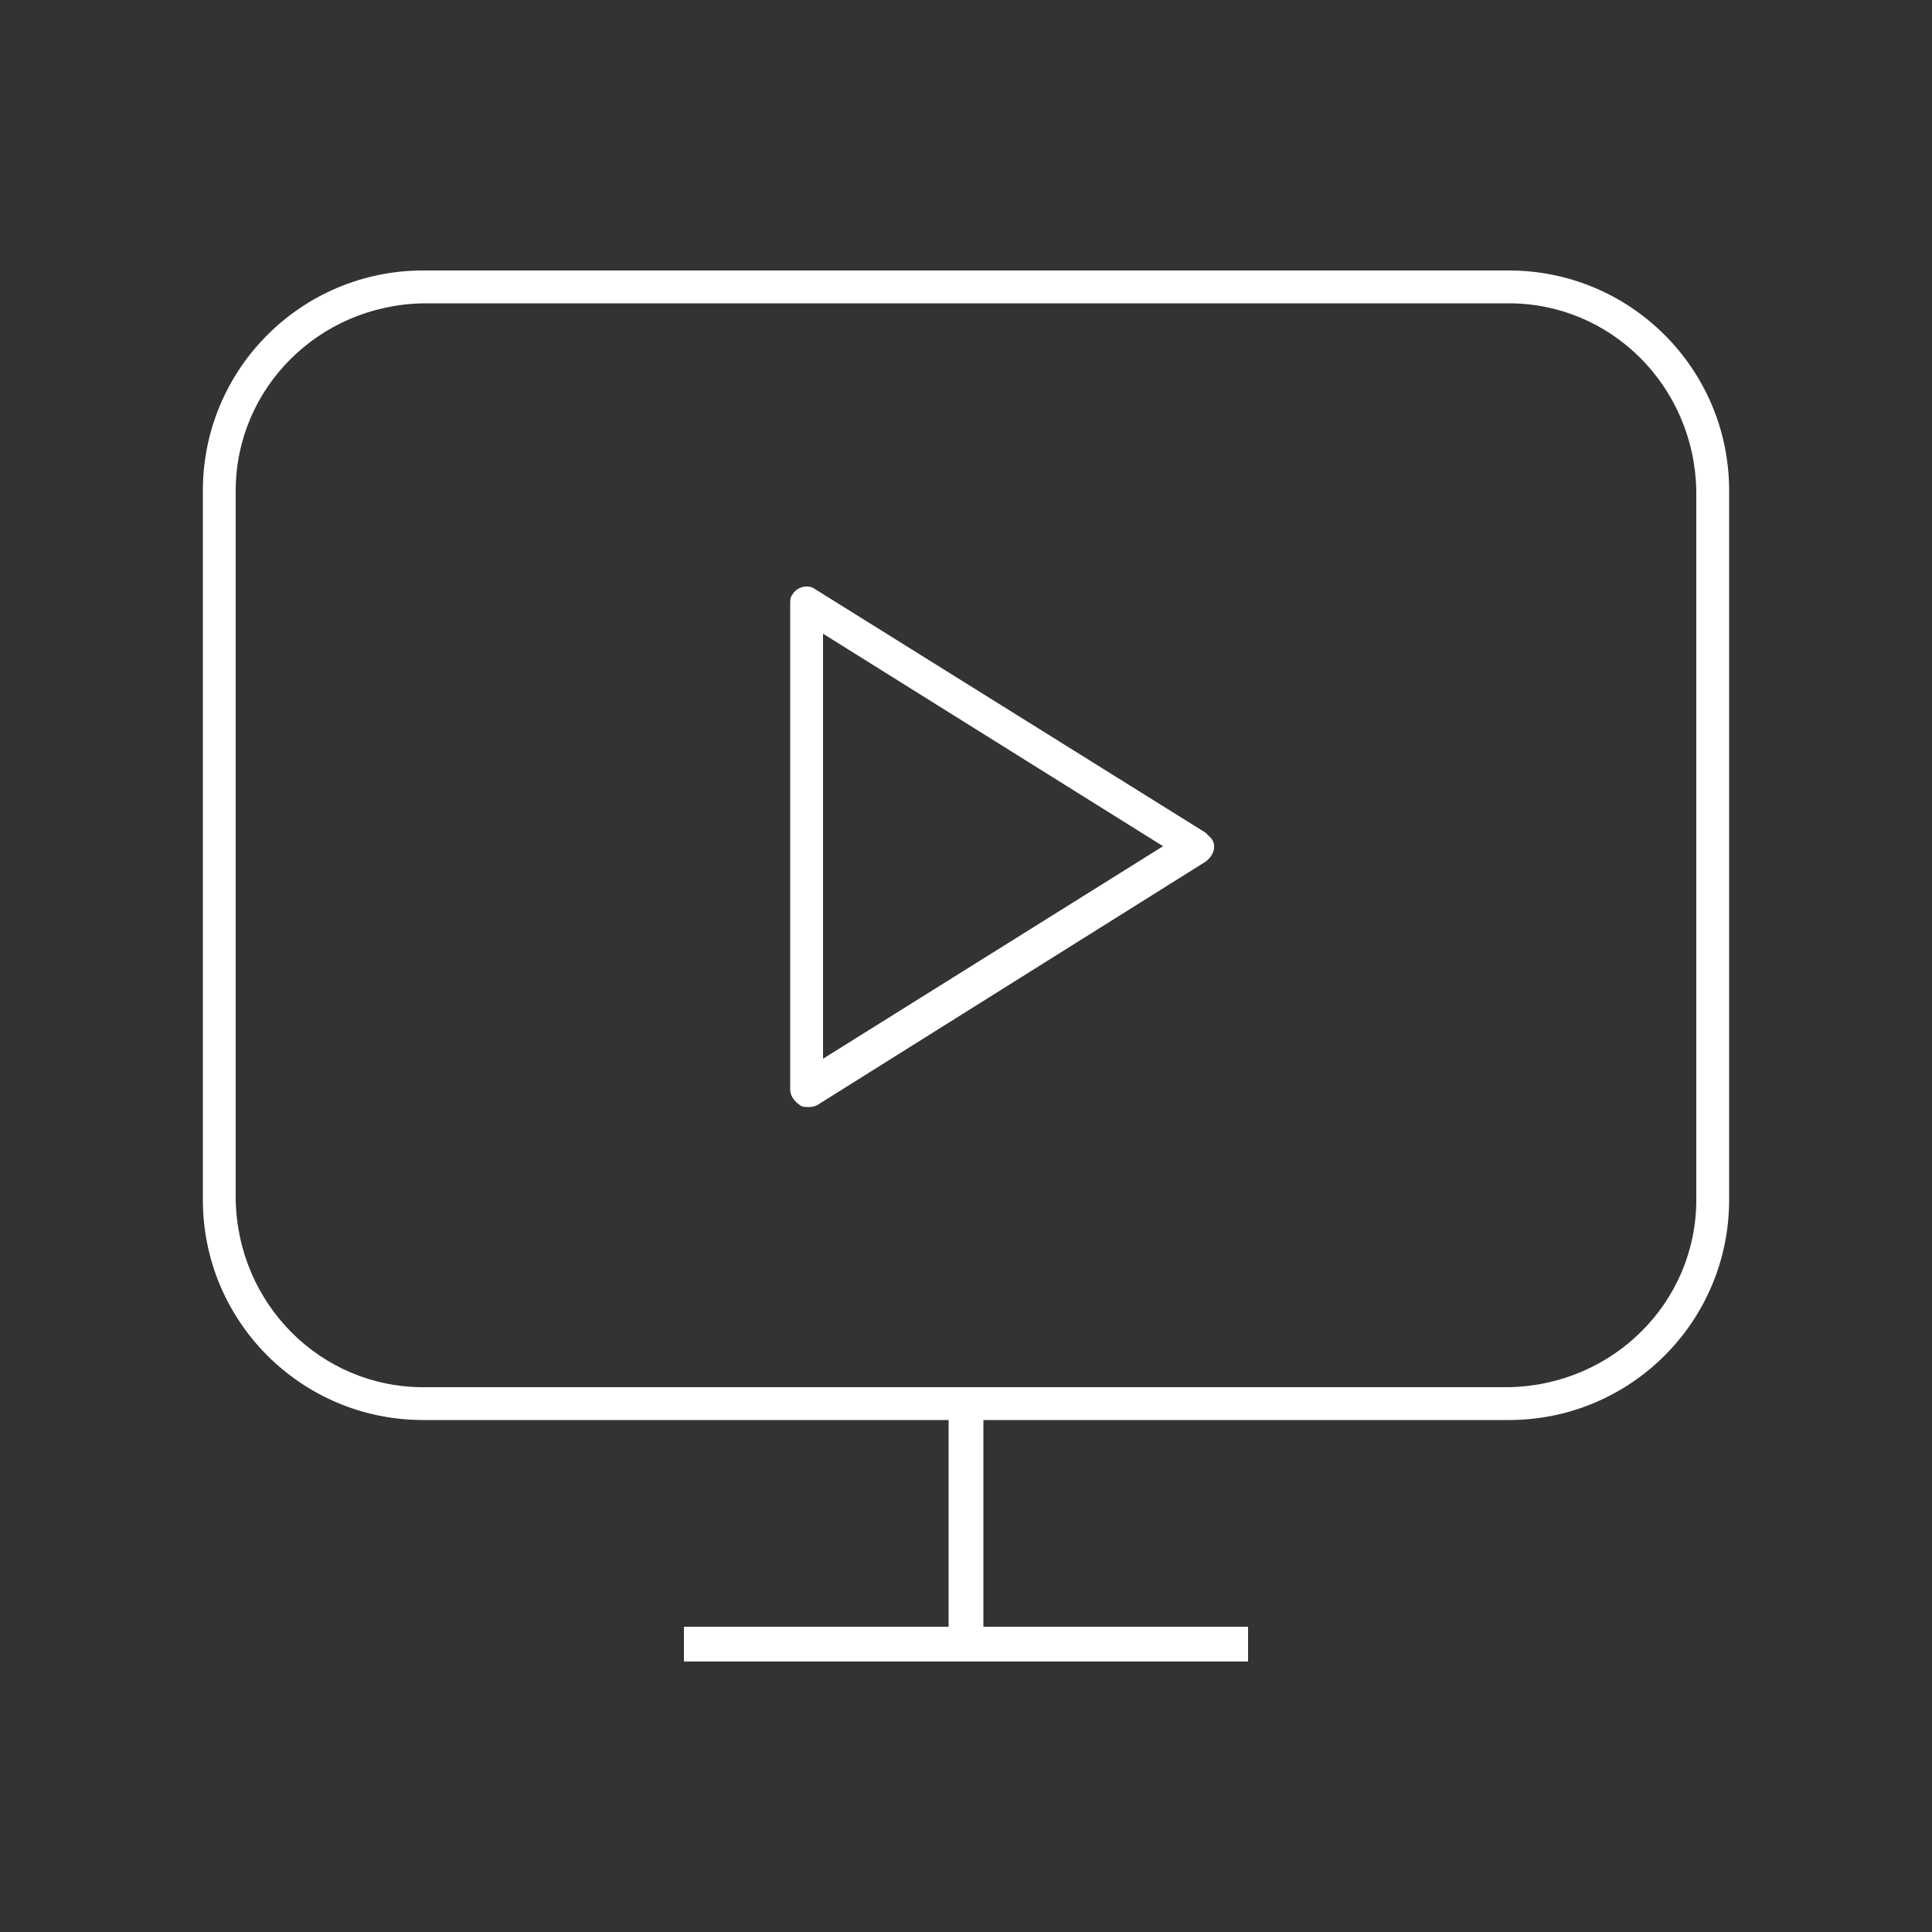 <?xml version="1.0" encoding="utf-8"?>
<!-- Generator: Adobe Illustrator 27.0.1, SVG Export Plug-In . SVG Version: 6.00 Build 0)  -->
<svg version="1.1" id="Layer_1" xmlns="http://www.w3.org/2000/svg" xmlns:xlink="http://www.w3.org/1999/xlink" x="0px" y="0px" viewBox="0 0 100 100" style="enable-background:new 0 0 100 100;" xml:space="preserve">
  <rect x="0" y="0" width="100" height="100" fill="#333333" stroke="none"/>
  <style type="text/css">
	.st0{fill:#FFFFFF;}
</style>
  <g>
    <path class="st0" d="M78.1,14H21.9c-6.3,0-11.4,5.1-11.4,11.4v36.7c0,6.3,5.1,11.4,11.4,11.4h27.2v10.7H35.4V86h29.2v-1.8H50.9
		V73.5h27.2c6.3,0,11.4-5.1,11.4-11.4V25.4C89.5,19.1,84.4,14,78.1,14z M87.8,62.1c0,5.3-4.3,9.6-9.7,9.7H21.9
		c-5.3,0-9.6-4.3-9.7-9.7V25.4c0-5.3,4.3-9.6,9.7-9.7h56.2c5.3,0,9.6,4.3,9.7,9.7V62.1z" />
    <path class="st0" d="M42.2,30.5c-0.4-0.3-1-0.1-1.2,0.3c-0.1,0.1-0.1,0.3-0.1,0.5v25.1c0,0.3,0.2,0.6,0.5,0.8
		c0.1,0.1,0.3,0.1,0.4,0.1c0.2,0,0.3,0,0.5-0.1l20.1-12.6c0.4-0.3,0.6-0.8,0.3-1.2c-0.1-0.1-0.2-0.2-0.3-0.3L42.2,30.5z M42.6,54.8
		v-22l17.6,11L42.6,54.8z" />
  </g>
</svg>